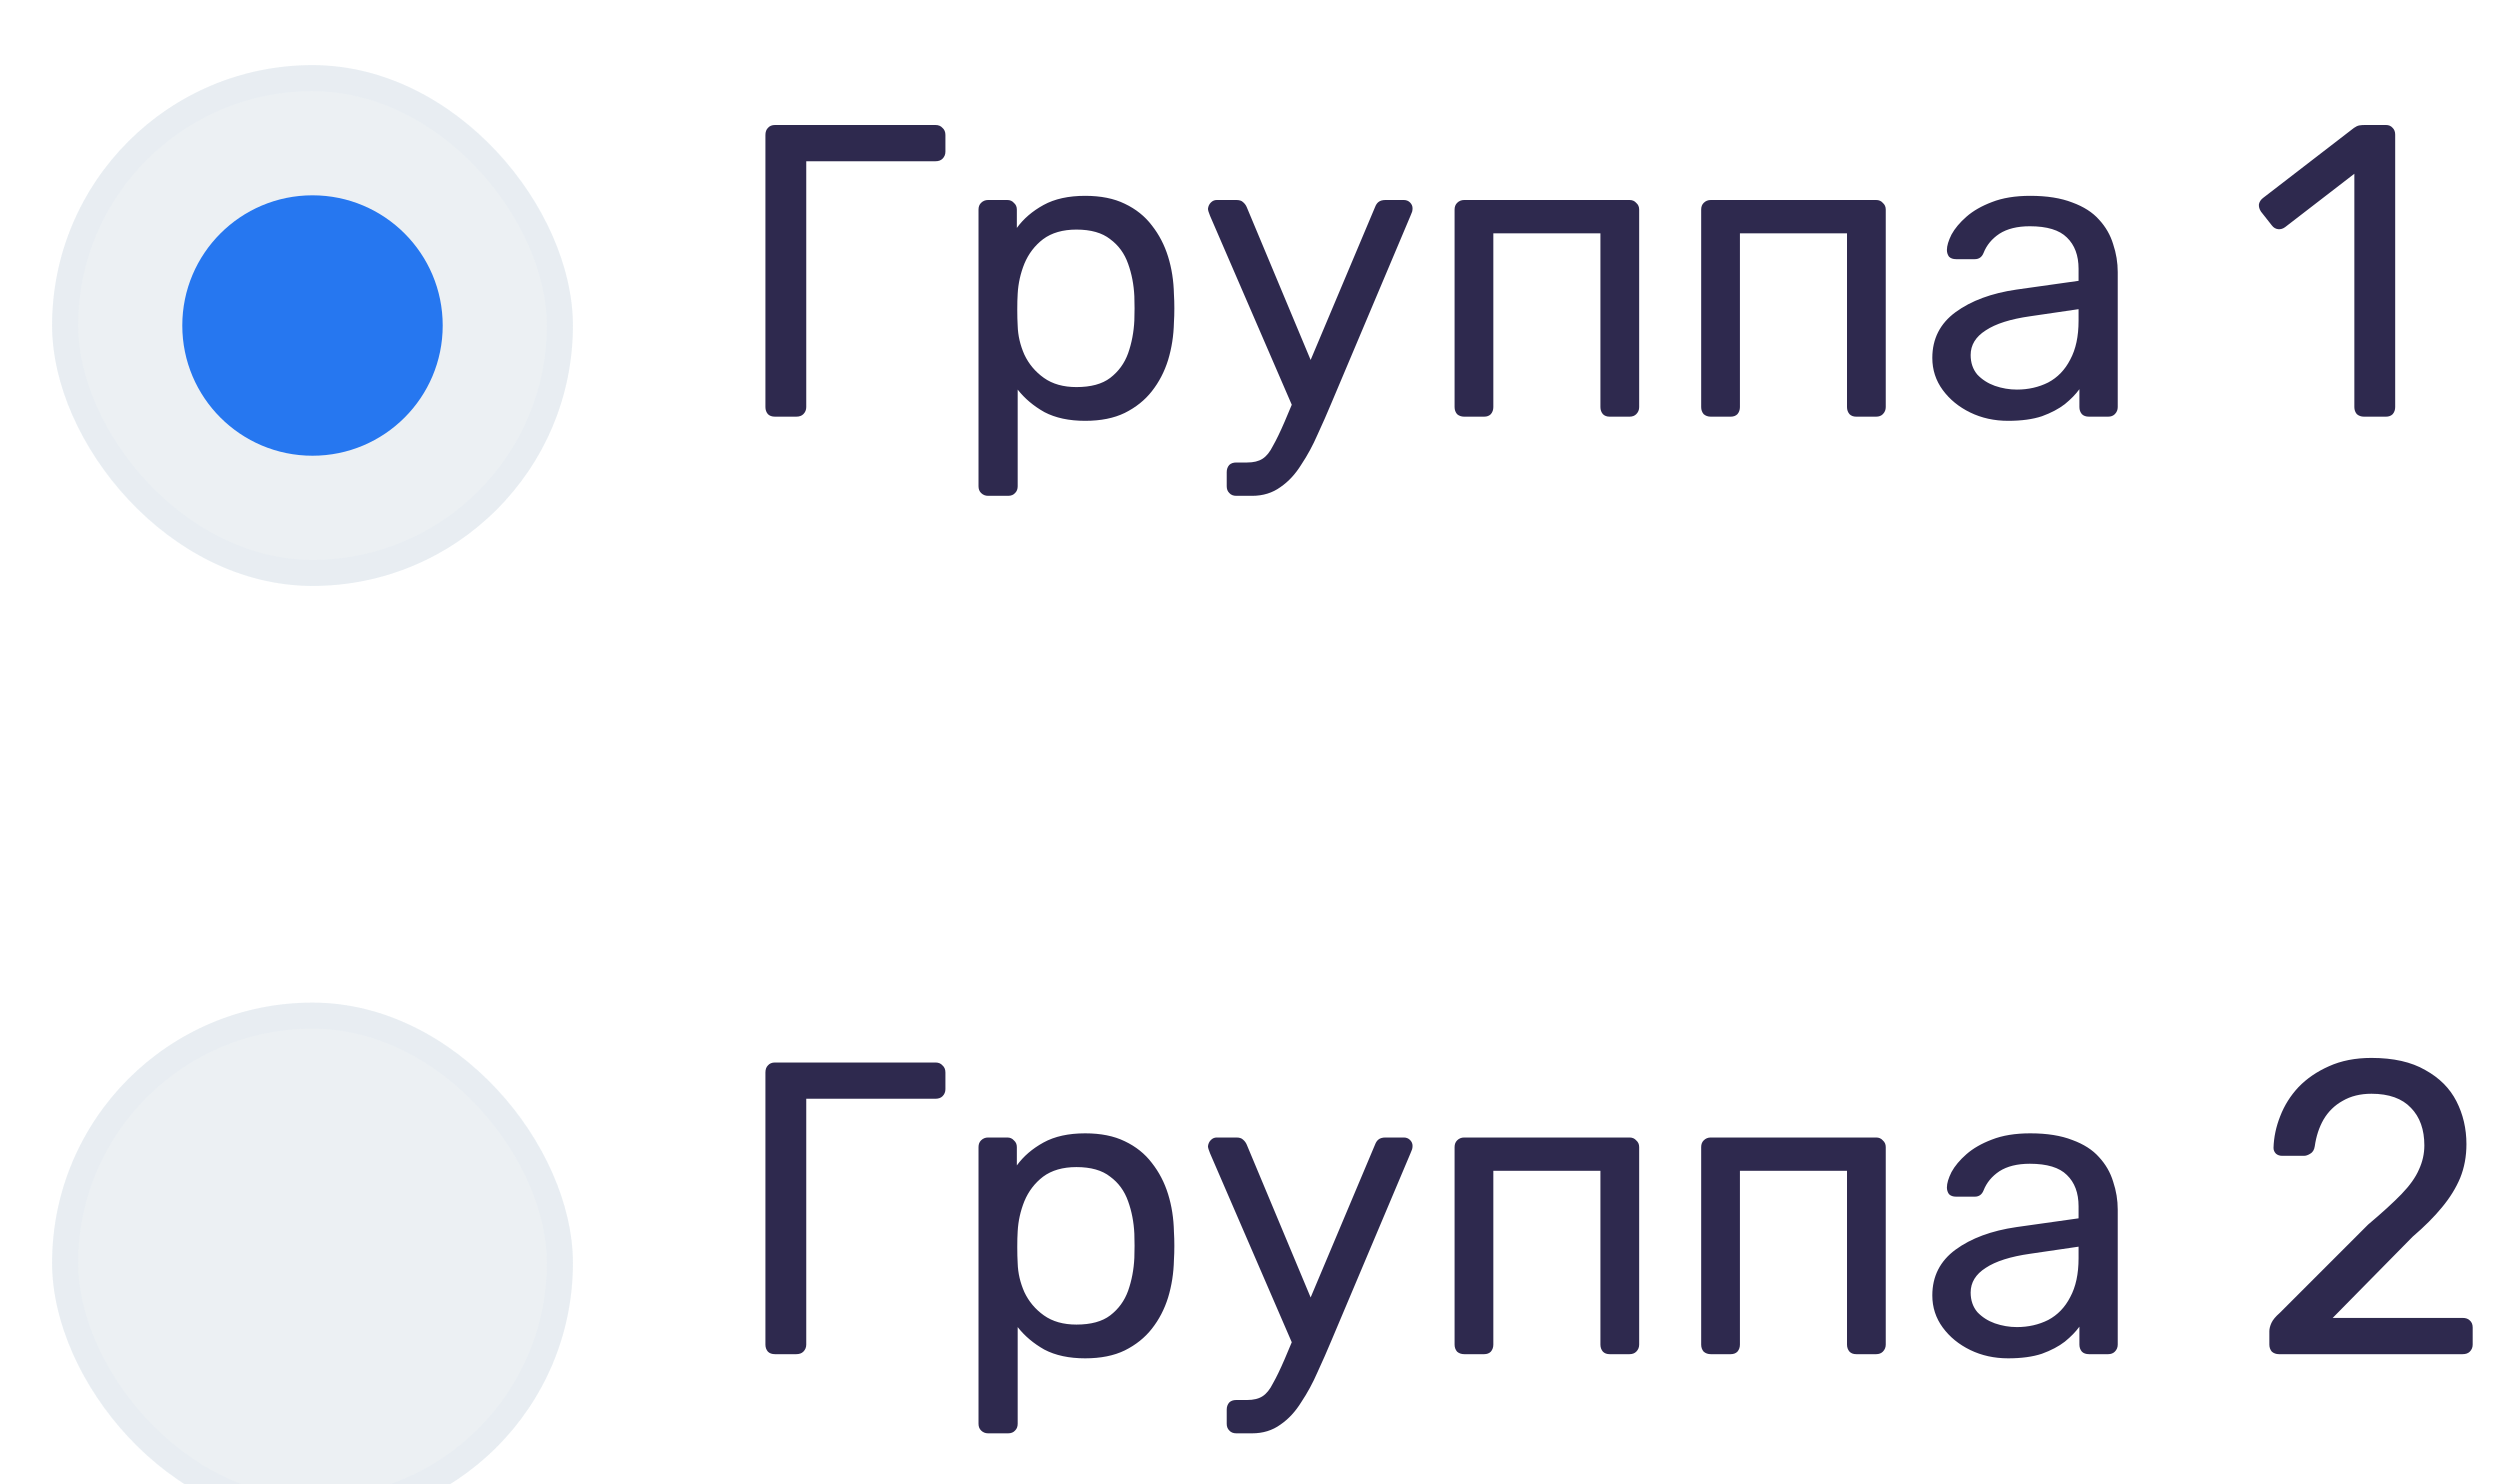 <svg width="96" height="57" viewBox="0 0 96 57" fill="none" xmlns="http://www.w3.org/2000/svg">
<g filter="url(#filter0_ii_797_79333)">
<rect y="0.5" width="20" height="20" rx="10" fill="#ECF0F3"/>
<circle cx="10" cy="10.5" r="5" fill="#2677F0"/>
<rect x="0.5" y="1" width="19" height="19" rx="9.5" stroke="#C4DBED" stroke-opacity="0.1"/>
</g>
<path d="M29.76 16C29.643 16 29.552 15.968 29.488 15.904C29.424 15.829 29.392 15.739 29.392 15.632V5.184C29.392 5.067 29.424 4.976 29.488 4.912C29.552 4.837 29.643 4.8 29.76 4.8H35.92C36.037 4.8 36.128 4.837 36.192 4.912C36.267 4.976 36.304 5.067 36.304 5.184V5.824C36.304 5.931 36.267 6.021 36.192 6.096C36.128 6.16 36.037 6.192 35.92 6.192H30.96V15.632C30.96 15.739 30.923 15.829 30.848 15.904C30.784 15.968 30.693 16 30.576 16H29.76ZM37.943 19.04C37.836 19.04 37.746 19.003 37.671 18.928C37.607 18.864 37.575 18.779 37.575 18.672V8.048C37.575 7.941 37.607 7.856 37.671 7.792C37.746 7.717 37.836 7.68 37.943 7.68H38.679C38.786 7.68 38.871 7.717 38.935 7.792C39.01 7.856 39.047 7.941 39.047 8.048V8.752C39.303 8.4 39.644 8.107 40.071 7.872C40.498 7.637 41.031 7.52 41.671 7.52C42.268 7.52 42.775 7.621 43.191 7.824C43.618 8.027 43.964 8.304 44.231 8.656C44.508 9.008 44.716 9.408 44.855 9.856C44.994 10.304 45.068 10.784 45.079 11.296C45.09 11.467 45.095 11.648 45.095 11.84C45.095 12.032 45.09 12.213 45.079 12.384C45.068 12.885 44.994 13.365 44.855 13.824C44.716 14.272 44.508 14.672 44.231 15.024C43.964 15.365 43.618 15.643 43.191 15.856C42.775 16.059 42.268 16.16 41.671 16.16C41.052 16.16 40.53 16.048 40.103 15.824C39.687 15.589 39.346 15.301 39.079 14.96V18.672C39.079 18.779 39.047 18.864 38.983 18.928C38.919 19.003 38.828 19.04 38.711 19.04H37.943ZM41.335 14.864C41.89 14.864 42.322 14.747 42.631 14.512C42.951 14.267 43.18 13.952 43.319 13.568C43.458 13.173 43.538 12.752 43.559 12.304C43.57 11.995 43.57 11.685 43.559 11.376C43.538 10.928 43.458 10.512 43.319 10.128C43.18 9.733 42.951 9.419 42.631 9.184C42.322 8.939 41.89 8.816 41.335 8.816C40.812 8.816 40.386 8.939 40.055 9.184C39.735 9.429 39.495 9.744 39.335 10.128C39.186 10.501 39.1 10.885 39.079 11.28C39.068 11.451 39.063 11.653 39.063 11.888C39.063 12.123 39.068 12.331 39.079 12.512C39.09 12.885 39.175 13.253 39.335 13.616C39.506 13.979 39.756 14.277 40.087 14.512C40.418 14.747 40.834 14.864 41.335 14.864ZM47.474 19.04C47.357 19.04 47.266 19.003 47.202 18.928C47.138 18.864 47.106 18.779 47.106 18.672V18.128C47.106 18.021 47.138 17.931 47.202 17.856C47.266 17.792 47.357 17.76 47.474 17.76H47.89C48.136 17.76 48.333 17.712 48.482 17.616C48.632 17.52 48.765 17.355 48.882 17.12C49.01 16.896 49.16 16.587 49.33 16.192L52.802 7.952C52.834 7.867 52.877 7.803 52.93 7.76C52.994 7.707 53.085 7.68 53.202 7.68H53.906C54.002 7.68 54.082 7.712 54.146 7.776C54.21 7.84 54.242 7.915 54.242 8C54.242 8.043 54.237 8.085 54.226 8.128C54.216 8.16 54.194 8.213 54.162 8.288L51.122 15.488C50.962 15.872 50.786 16.272 50.594 16.688C50.413 17.104 50.205 17.488 49.97 17.84C49.746 18.203 49.48 18.491 49.17 18.704C48.861 18.928 48.498 19.04 48.082 19.04H47.474ZM49.698 15.76L46.466 8.288C46.413 8.16 46.386 8.069 46.386 8.016C46.397 7.92 46.434 7.84 46.498 7.776C46.562 7.712 46.637 7.68 46.722 7.68H47.474C47.592 7.68 47.677 7.707 47.73 7.76C47.794 7.813 47.842 7.877 47.874 7.952L50.53 14.304L49.698 15.76ZM56.224 16C56.117 16 56.026 15.968 55.952 15.904C55.888 15.829 55.856 15.739 55.856 15.632V8.048C55.856 7.941 55.888 7.856 55.952 7.792C56.026 7.717 56.117 7.68 56.224 7.68H62.576C62.682 7.68 62.768 7.717 62.832 7.792C62.907 7.856 62.944 7.941 62.944 8.048V15.632C62.944 15.739 62.907 15.829 62.832 15.904C62.768 15.968 62.682 16 62.576 16H61.808C61.701 16 61.616 15.968 61.552 15.904C61.488 15.829 61.456 15.739 61.456 15.632V8.96H57.344V15.632C57.344 15.739 57.312 15.829 57.248 15.904C57.184 15.968 57.099 16 56.992 16H56.224ZM65.693 16C65.586 16 65.495 15.968 65.421 15.904C65.357 15.829 65.325 15.739 65.325 15.632V8.048C65.325 7.941 65.357 7.856 65.421 7.792C65.495 7.717 65.586 7.68 65.693 7.68H72.045C72.151 7.68 72.237 7.717 72.301 7.792C72.375 7.856 72.413 7.941 72.413 8.048V15.632C72.413 15.739 72.375 15.829 72.301 15.904C72.237 15.968 72.151 16 72.045 16H71.277C71.17 16 71.085 15.968 71.021 15.904C70.957 15.829 70.925 15.739 70.925 15.632V8.96H66.813V15.632C66.813 15.739 66.781 15.829 66.717 15.904C66.653 15.968 66.567 16 66.461 16H65.693ZM77.113 16.16C76.58 16.16 76.095 16.053 75.657 15.84C75.22 15.627 74.868 15.339 74.601 14.976C74.335 14.613 74.201 14.203 74.201 13.744C74.201 13.008 74.5 12.421 75.097 11.984C75.695 11.547 76.473 11.259 77.433 11.12L79.817 10.784V10.32C79.817 9.808 79.668 9.408 79.369 9.12C79.081 8.832 78.607 8.688 77.945 8.688C77.465 8.688 77.076 8.784 76.777 8.976C76.489 9.168 76.287 9.413 76.169 9.712C76.105 9.872 75.993 9.952 75.833 9.952H75.113C74.996 9.952 74.905 9.92 74.841 9.856C74.788 9.781 74.761 9.696 74.761 9.6C74.761 9.44 74.82 9.243 74.937 9.008C75.065 8.773 75.257 8.544 75.513 8.32C75.769 8.096 76.095 7.909 76.489 7.76C76.895 7.6 77.385 7.52 77.961 7.52C78.601 7.52 79.14 7.605 79.577 7.776C80.015 7.936 80.356 8.155 80.601 8.432C80.857 8.709 81.039 9.024 81.145 9.376C81.263 9.728 81.321 10.085 81.321 10.448V15.632C81.321 15.739 81.284 15.829 81.209 15.904C81.145 15.968 81.06 16 80.953 16H80.217C80.1 16 80.009 15.968 79.945 15.904C79.881 15.829 79.849 15.739 79.849 15.632V14.944C79.711 15.136 79.524 15.328 79.289 15.52C79.055 15.701 78.761 15.856 78.409 15.984C78.057 16.101 77.625 16.16 77.113 16.16ZM77.449 14.96C77.887 14.96 78.287 14.869 78.649 14.688C79.012 14.496 79.295 14.203 79.497 13.808C79.711 13.413 79.817 12.917 79.817 12.32V11.872L77.961 12.144C77.204 12.251 76.633 12.432 76.249 12.688C75.865 12.933 75.673 13.248 75.673 13.632C75.673 13.931 75.759 14.181 75.929 14.384C76.111 14.576 76.335 14.72 76.601 14.816C76.879 14.912 77.161 14.96 77.449 14.96ZM90.775 16C90.669 16 90.578 15.968 90.503 15.904C90.439 15.829 90.407 15.739 90.407 15.632V6.672L87.751 8.72C87.666 8.784 87.575 8.811 87.479 8.8C87.383 8.789 87.303 8.741 87.239 8.656L86.823 8.128C86.759 8.032 86.733 7.936 86.743 7.84C86.765 7.744 86.818 7.664 86.903 7.6L90.391 4.912C90.466 4.859 90.535 4.827 90.599 4.816C90.663 4.805 90.733 4.8 90.807 4.8H91.623C91.73 4.8 91.815 4.837 91.879 4.912C91.943 4.976 91.975 5.061 91.975 5.168V15.632C91.975 15.739 91.943 15.829 91.879 15.904C91.815 15.968 91.73 16 91.623 16H90.775Z" fill="#2E294E"/>
<g filter="url(#filter1_ii_797_79333)">
<rect y="36.5" width="20" height="20" rx="10" fill="#ECF0F3"/>
<rect x="0.5" y="37" width="19" height="19" rx="9.5" stroke="#C4DBED" stroke-opacity="0.1"/>
</g>
<path d="M29.76 52C29.643 52 29.552 51.968 29.488 51.904C29.424 51.829 29.392 51.739 29.392 51.632V41.184C29.392 41.067 29.424 40.976 29.488 40.912C29.552 40.837 29.643 40.8 29.76 40.8H35.92C36.037 40.8 36.128 40.837 36.192 40.912C36.267 40.976 36.304 41.067 36.304 41.184V41.824C36.304 41.931 36.267 42.021 36.192 42.096C36.128 42.16 36.037 42.192 35.92 42.192H30.96V51.632C30.96 51.739 30.923 51.829 30.848 51.904C30.784 51.968 30.693 52 30.576 52H29.76ZM37.943 55.04C37.836 55.04 37.746 55.003 37.671 54.928C37.607 54.864 37.575 54.779 37.575 54.672V44.048C37.575 43.941 37.607 43.856 37.671 43.792C37.746 43.717 37.836 43.68 37.943 43.68H38.679C38.786 43.68 38.871 43.717 38.935 43.792C39.01 43.856 39.047 43.941 39.047 44.048V44.752C39.303 44.4 39.644 44.107 40.071 43.872C40.498 43.637 41.031 43.52 41.671 43.52C42.268 43.52 42.775 43.621 43.191 43.824C43.618 44.027 43.964 44.304 44.231 44.656C44.508 45.008 44.716 45.408 44.855 45.856C44.994 46.304 45.068 46.784 45.079 47.296C45.09 47.467 45.095 47.648 45.095 47.84C45.095 48.032 45.09 48.213 45.079 48.384C45.068 48.885 44.994 49.365 44.855 49.824C44.716 50.272 44.508 50.672 44.231 51.024C43.964 51.365 43.618 51.643 43.191 51.856C42.775 52.059 42.268 52.16 41.671 52.16C41.052 52.16 40.53 52.048 40.103 51.824C39.687 51.589 39.346 51.301 39.079 50.96V54.672C39.079 54.779 39.047 54.864 38.983 54.928C38.919 55.003 38.828 55.04 38.711 55.04H37.943ZM41.335 50.864C41.89 50.864 42.322 50.747 42.631 50.512C42.951 50.267 43.18 49.952 43.319 49.568C43.458 49.173 43.538 48.752 43.559 48.304C43.57 47.995 43.57 47.685 43.559 47.376C43.538 46.928 43.458 46.512 43.319 46.128C43.18 45.733 42.951 45.419 42.631 45.184C42.322 44.939 41.89 44.816 41.335 44.816C40.812 44.816 40.386 44.939 40.055 45.184C39.735 45.429 39.495 45.744 39.335 46.128C39.186 46.501 39.1 46.885 39.079 47.28C39.068 47.451 39.063 47.653 39.063 47.888C39.063 48.123 39.068 48.331 39.079 48.512C39.09 48.885 39.175 49.253 39.335 49.616C39.506 49.979 39.756 50.277 40.087 50.512C40.418 50.747 40.834 50.864 41.335 50.864ZM47.474 55.04C47.357 55.04 47.266 55.003 47.202 54.928C47.138 54.864 47.106 54.779 47.106 54.672V54.128C47.106 54.021 47.138 53.931 47.202 53.856C47.266 53.792 47.357 53.76 47.474 53.76H47.89C48.136 53.76 48.333 53.712 48.482 53.616C48.632 53.52 48.765 53.355 48.882 53.12C49.01 52.896 49.16 52.587 49.33 52.192L52.802 43.952C52.834 43.867 52.877 43.803 52.93 43.76C52.994 43.707 53.085 43.68 53.202 43.68H53.906C54.002 43.68 54.082 43.712 54.146 43.776C54.21 43.84 54.242 43.915 54.242 44C54.242 44.043 54.237 44.085 54.226 44.128C54.216 44.16 54.194 44.213 54.162 44.288L51.122 51.488C50.962 51.872 50.786 52.272 50.594 52.688C50.413 53.104 50.205 53.488 49.97 53.84C49.746 54.203 49.48 54.491 49.17 54.704C48.861 54.928 48.498 55.04 48.082 55.04H47.474ZM49.698 51.76L46.466 44.288C46.413 44.16 46.386 44.069 46.386 44.016C46.397 43.92 46.434 43.84 46.498 43.776C46.562 43.712 46.637 43.68 46.722 43.68H47.474C47.592 43.68 47.677 43.707 47.73 43.76C47.794 43.813 47.842 43.877 47.874 43.952L50.53 50.304L49.698 51.76ZM56.224 52C56.117 52 56.026 51.968 55.952 51.904C55.888 51.829 55.856 51.739 55.856 51.632V44.048C55.856 43.941 55.888 43.856 55.952 43.792C56.026 43.717 56.117 43.68 56.224 43.68H62.576C62.682 43.68 62.768 43.717 62.832 43.792C62.907 43.856 62.944 43.941 62.944 44.048V51.632C62.944 51.739 62.907 51.829 62.832 51.904C62.768 51.968 62.682 52 62.576 52H61.808C61.701 52 61.616 51.968 61.552 51.904C61.488 51.829 61.456 51.739 61.456 51.632V44.96H57.344V51.632C57.344 51.739 57.312 51.829 57.248 51.904C57.184 51.968 57.099 52 56.992 52H56.224ZM65.693 52C65.586 52 65.495 51.968 65.421 51.904C65.357 51.829 65.325 51.739 65.325 51.632V44.048C65.325 43.941 65.357 43.856 65.421 43.792C65.495 43.717 65.586 43.68 65.693 43.68H72.045C72.151 43.68 72.237 43.717 72.301 43.792C72.375 43.856 72.413 43.941 72.413 44.048V51.632C72.413 51.739 72.375 51.829 72.301 51.904C72.237 51.968 72.151 52 72.045 52H71.277C71.17 52 71.085 51.968 71.021 51.904C70.957 51.829 70.925 51.739 70.925 51.632V44.96H66.813V51.632C66.813 51.739 66.781 51.829 66.717 51.904C66.653 51.968 66.567 52 66.461 52H65.693ZM77.113 52.16C76.58 52.16 76.095 52.053 75.657 51.84C75.22 51.627 74.868 51.339 74.601 50.976C74.335 50.613 74.201 50.203 74.201 49.744C74.201 49.008 74.5 48.421 75.097 47.984C75.695 47.547 76.473 47.259 77.433 47.12L79.817 46.784V46.32C79.817 45.808 79.668 45.408 79.369 45.12C79.081 44.832 78.607 44.688 77.945 44.688C77.465 44.688 77.076 44.784 76.777 44.976C76.489 45.168 76.287 45.413 76.169 45.712C76.105 45.872 75.993 45.952 75.833 45.952H75.113C74.996 45.952 74.905 45.92 74.841 45.856C74.788 45.781 74.761 45.696 74.761 45.6C74.761 45.44 74.82 45.243 74.937 45.008C75.065 44.773 75.257 44.544 75.513 44.32C75.769 44.096 76.095 43.909 76.489 43.76C76.895 43.6 77.385 43.52 77.961 43.52C78.601 43.52 79.14 43.605 79.577 43.776C80.015 43.936 80.356 44.155 80.601 44.432C80.857 44.709 81.039 45.024 81.145 45.376C81.263 45.728 81.321 46.085 81.321 46.448V51.632C81.321 51.739 81.284 51.829 81.209 51.904C81.145 51.968 81.06 52 80.953 52H80.217C80.1 52 80.009 51.968 79.945 51.904C79.881 51.829 79.849 51.739 79.849 51.632V50.944C79.711 51.136 79.524 51.328 79.289 51.52C79.055 51.701 78.761 51.856 78.409 51.984C78.057 52.101 77.625 52.16 77.113 52.16ZM77.449 50.96C77.887 50.96 78.287 50.869 78.649 50.688C79.012 50.496 79.295 50.203 79.497 49.808C79.711 49.413 79.817 48.917 79.817 48.32V47.872L77.961 48.144C77.204 48.251 76.633 48.432 76.249 48.688C75.865 48.933 75.673 49.248 75.673 49.632C75.673 49.931 75.759 50.181 75.929 50.384C76.111 50.576 76.335 50.72 76.601 50.816C76.879 50.912 77.161 50.96 77.449 50.96ZM87.511 52C87.405 52 87.314 51.968 87.239 51.904C87.175 51.829 87.143 51.739 87.143 51.632V51.12C87.143 51.024 87.17 50.917 87.223 50.8C87.277 50.683 87.383 50.555 87.543 50.416L90.935 47.024C91.479 46.565 91.906 46.176 92.215 45.856C92.535 45.525 92.759 45.211 92.887 44.912C93.026 44.613 93.095 44.304 93.095 43.984C93.095 43.376 92.925 42.896 92.583 42.544C92.242 42.181 91.735 42 91.063 42C90.637 42 90.269 42.091 89.959 42.272C89.65 42.443 89.405 42.683 89.223 42.992C89.053 43.291 88.941 43.632 88.887 44.016C88.866 44.155 88.807 44.251 88.711 44.304C88.626 44.357 88.546 44.384 88.471 44.384H87.639C87.543 44.384 87.463 44.357 87.399 44.304C87.335 44.24 87.303 44.165 87.303 44.08C87.314 43.675 87.399 43.269 87.559 42.864C87.719 42.448 87.954 42.075 88.263 41.744C88.583 41.413 88.973 41.147 89.431 40.944C89.901 40.731 90.445 40.624 91.063 40.624C91.906 40.624 92.594 40.779 93.127 41.088C93.671 41.387 94.071 41.787 94.327 42.288C94.583 42.789 94.711 43.339 94.711 43.936C94.711 44.405 94.631 44.837 94.471 45.232C94.311 45.616 94.077 45.995 93.767 46.368C93.469 46.731 93.095 47.104 92.647 47.488L89.575 50.608H94.567C94.685 50.608 94.775 50.64 94.839 50.704C94.914 50.768 94.951 50.859 94.951 50.976V51.632C94.951 51.739 94.914 51.829 94.839 51.904C94.775 51.968 94.685 52 94.567 52H87.511Z" fill="#2E294E"/>
<defs>
<filter id="filter0_ii_797_79333" x="-1" y="-0.5" width="24" height="24" filterUnits="userSpaceOnUse" color-interpolation-filters="sRGB">
<feFlood flood-opacity="0" result="BackgroundImageFix"/>
<feBlend mode="normal" in="SourceGraphic" in2="BackgroundImageFix" result="shape"/>
<feColorMatrix in="SourceAlpha" type="matrix" values="0 0 0 0 0 0 0 0 0 0 0 0 0 0 0 0 0 0 127 0" result="hardAlpha"/>
<feOffset dx="-1" dy="-1"/>
<feGaussianBlur stdDeviation="2.5"/>
<feComposite in2="hardAlpha" operator="arithmetic" k2="-1" k3="1"/>
<feColorMatrix type="matrix" values="0 0 0 0 1 0 0 0 0 1 0 0 0 0 1 0 0 0 1 0"/>
<feBlend mode="normal" in2="shape" result="effect1_innerShadow_797_79333"/>
<feColorMatrix in="SourceAlpha" type="matrix" values="0 0 0 0 0 0 0 0 0 0 0 0 0 0 0 0 0 0 127 0" result="hardAlpha"/>
<feOffset dx="3" dy="3"/>
<feGaussianBlur stdDeviation="2.5"/>
<feComposite in2="hardAlpha" operator="arithmetic" k2="-1" k3="1"/>
<feColorMatrix type="matrix" values="0 0 0 0 0.784 0 0 0 0 0.816 0 0 0 0 0.906 0 0 0 1 0"/>
<feBlend mode="normal" in2="effect1_innerShadow_797_79333" result="effect2_innerShadow_797_79333"/>
</filter>
<filter id="filter1_ii_797_79333" x="-1" y="35.5" width="24" height="24" filterUnits="userSpaceOnUse" color-interpolation-filters="sRGB">
<feFlood flood-opacity="0" result="BackgroundImageFix"/>
<feBlend mode="normal" in="SourceGraphic" in2="BackgroundImageFix" result="shape"/>
<feColorMatrix in="SourceAlpha" type="matrix" values="0 0 0 0 0 0 0 0 0 0 0 0 0 0 0 0 0 0 127 0" result="hardAlpha"/>
<feOffset dx="-1" dy="-1"/>
<feGaussianBlur stdDeviation="2.5"/>
<feComposite in2="hardAlpha" operator="arithmetic" k2="-1" k3="1"/>
<feColorMatrix type="matrix" values="0 0 0 0 1 0 0 0 0 1 0 0 0 0 1 0 0 0 1 0"/>
<feBlend mode="normal" in2="shape" result="effect1_innerShadow_797_79333"/>
<feColorMatrix in="SourceAlpha" type="matrix" values="0 0 0 0 0 0 0 0 0 0 0 0 0 0 0 0 0 0 127 0" result="hardAlpha"/>
<feOffset dx="3" dy="3"/>
<feGaussianBlur stdDeviation="2.5"/>
<feComposite in2="hardAlpha" operator="arithmetic" k2="-1" k3="1"/>
<feColorMatrix type="matrix" values="0 0 0 0 0.784 0 0 0 0 0.816 0 0 0 0 0.906 0 0 0 1 0"/>
<feBlend mode="normal" in2="effect1_innerShadow_797_79333" result="effect2_innerShadow_797_79333"/>
</filter>
</defs>
</svg>
